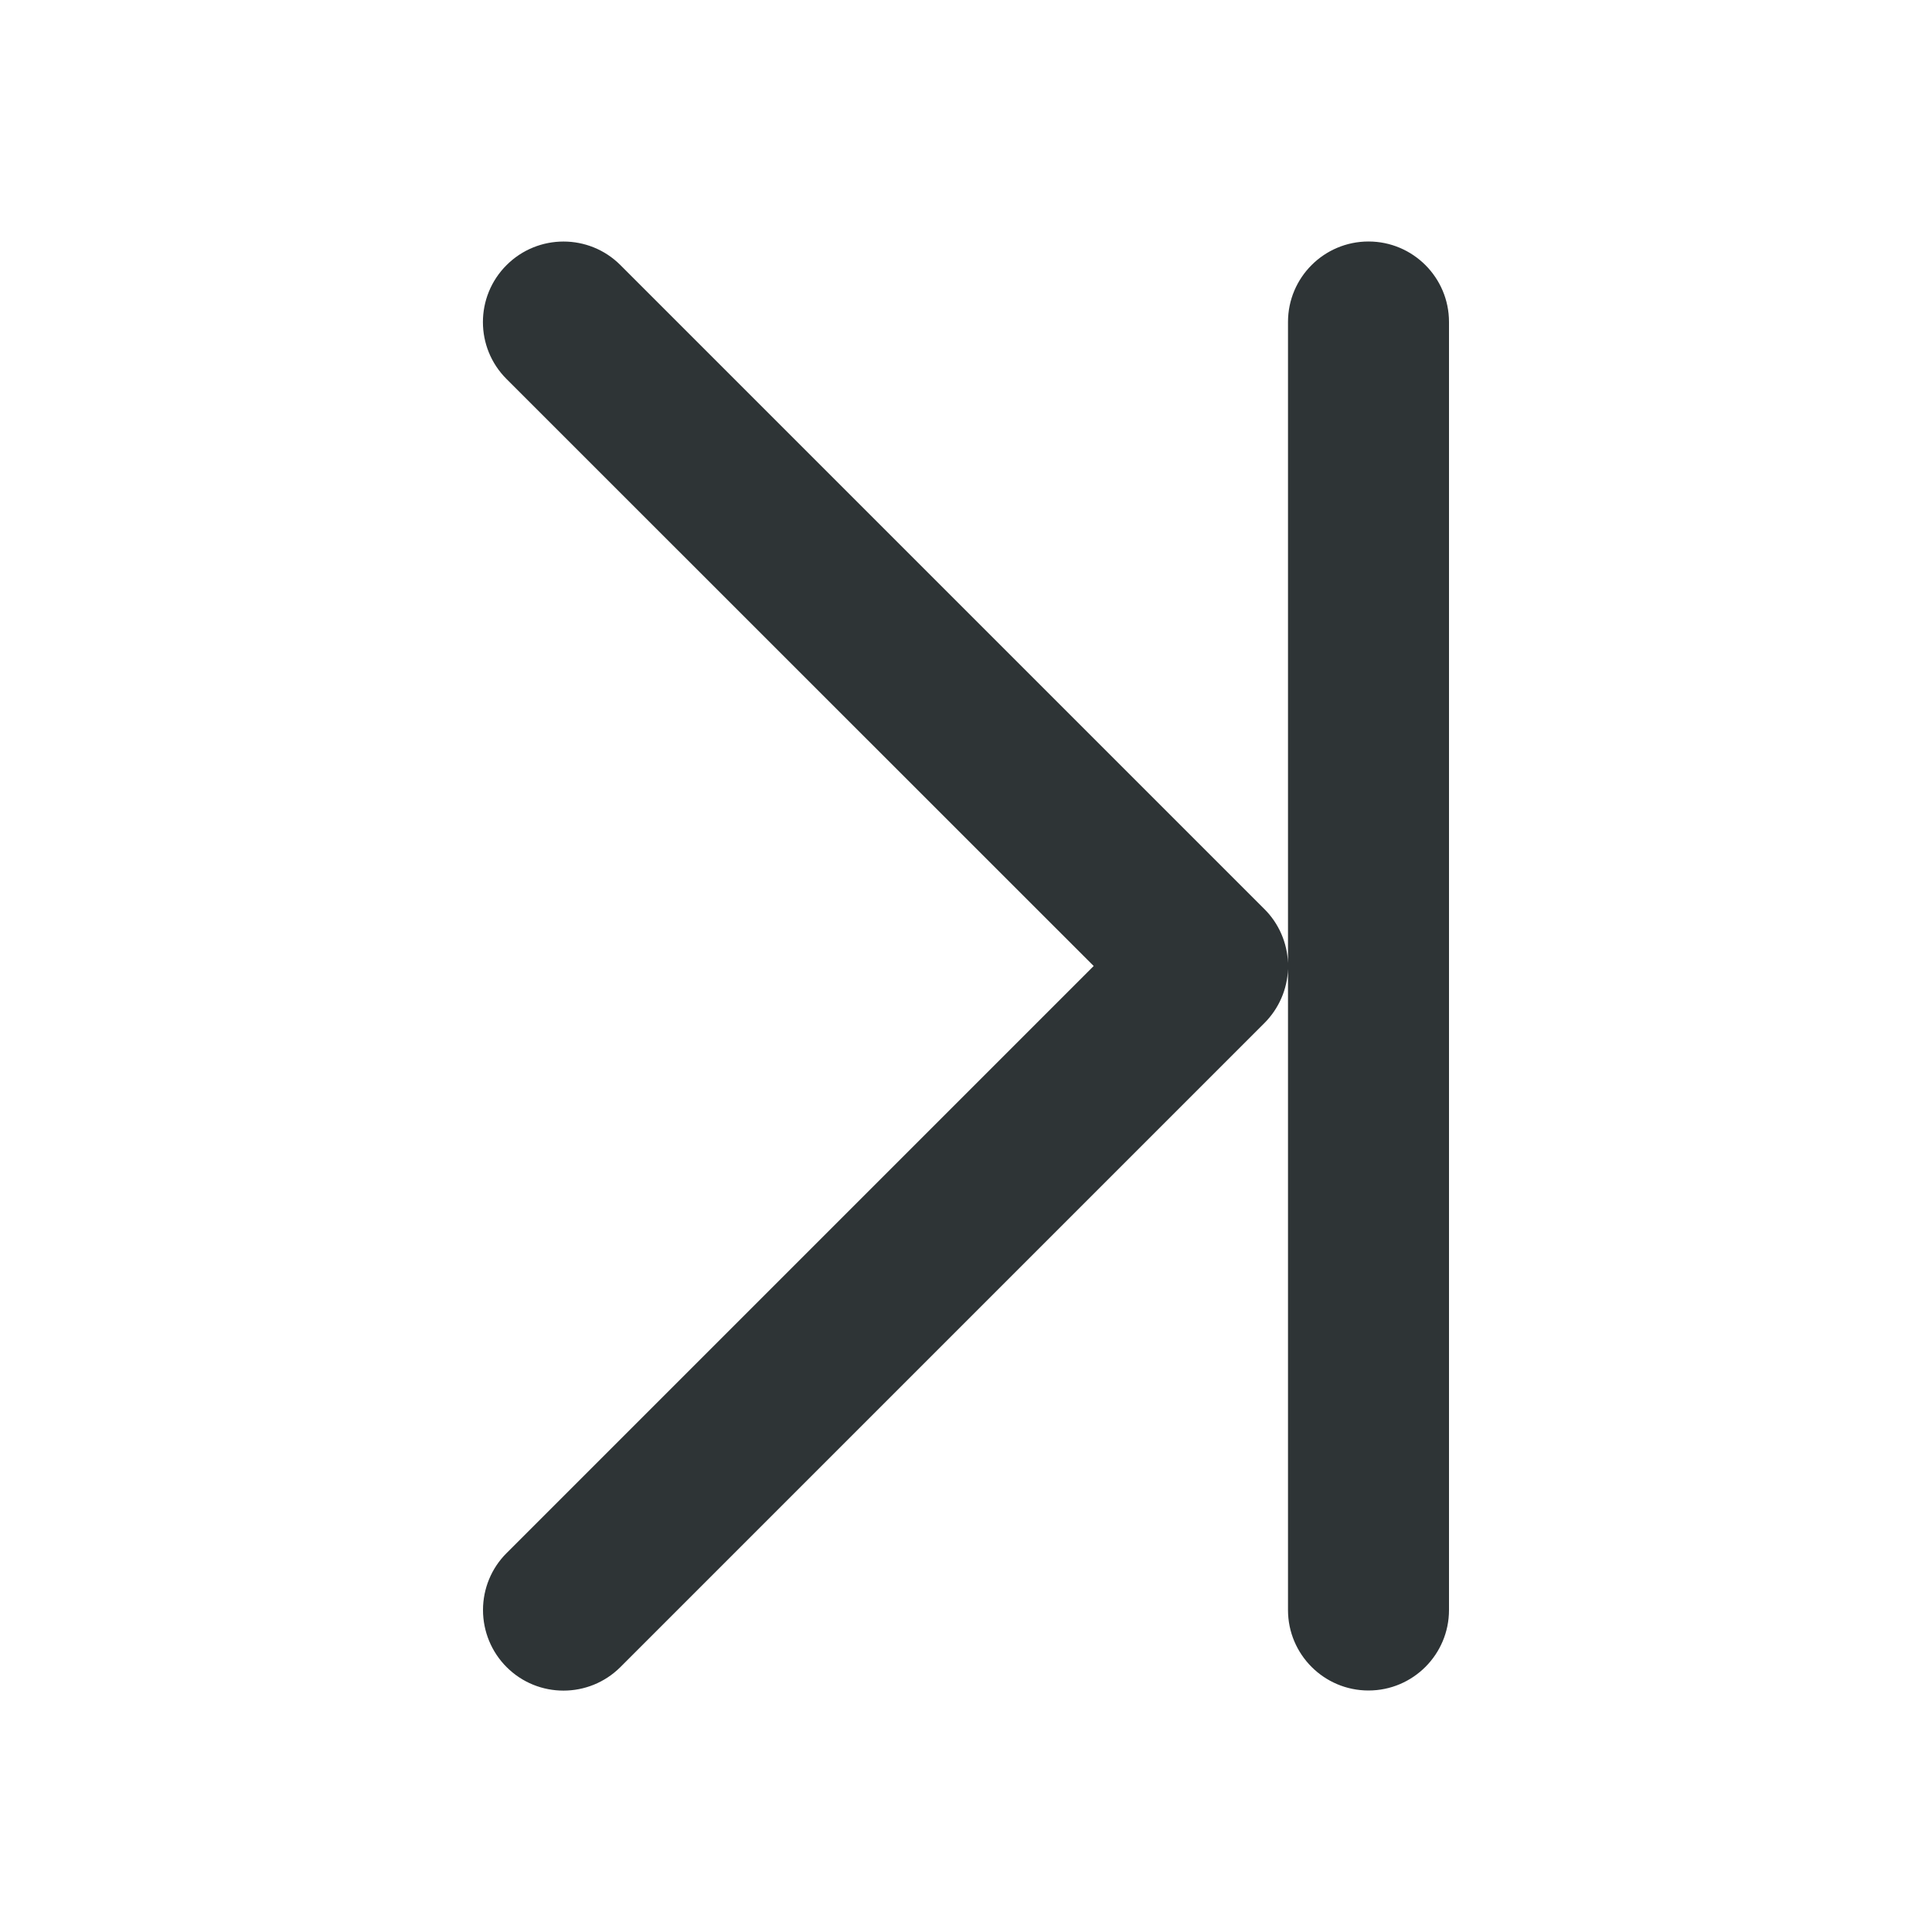 <svg viewBox="0 0 24 24" xmlns="http://www.w3.org/2000/svg"><path d="m17 21c-.552 0-1-.448-1-1l0-7.963c-.009.253-.114.493-.293.672l-8 8c-.391.39-1.024.39-1.414 0-.188-.188-.293-.443-.293-.709 0-.265.105-.52.293-.707l7.293-7.293-7.293-7.291c-.392-.391-.392-1.025 0-1.416.391-.39 1.024-.39 1.414 0l8 8c.179.178.283.418.293.67l-0-7.963c-0-.552.448-1 1-1s1 .448 1 1v16c0 .552-.448 1-1 1z" fill="#2e3436"/></svg>